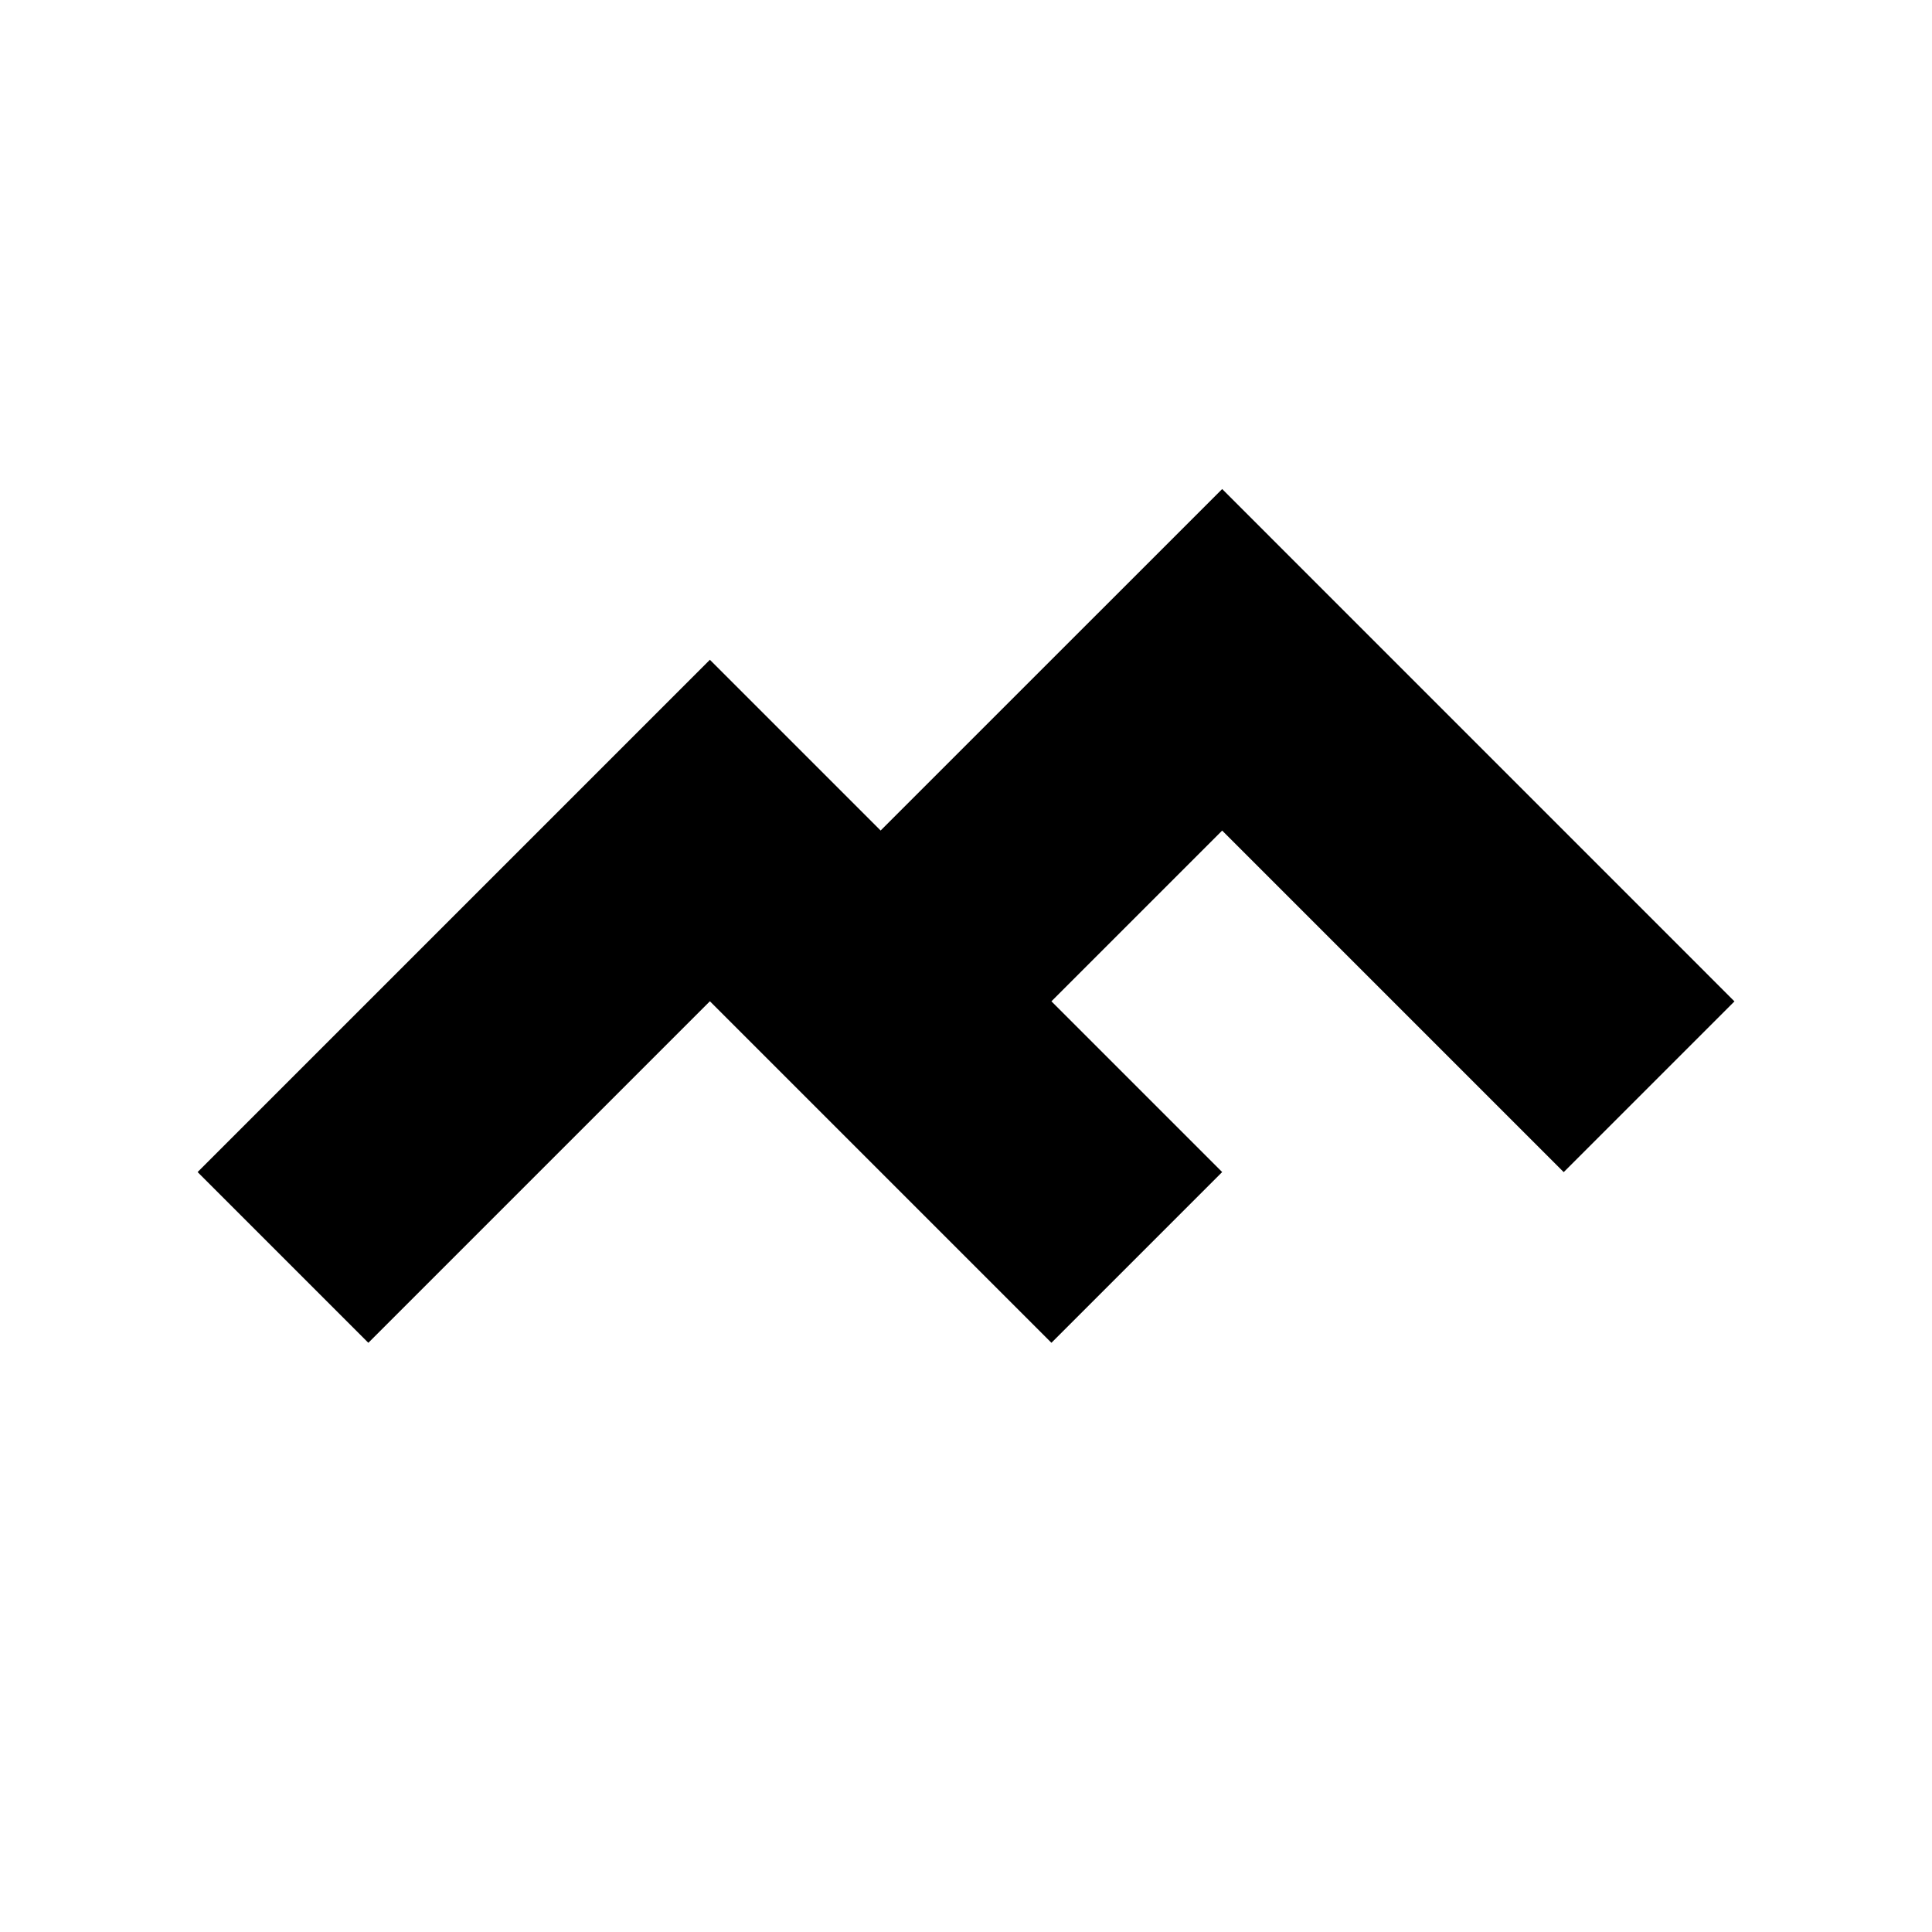 <?xml version="1.0" encoding="utf-8"?>
<!-- Uploaded to: SVG Repo, www.svgrepo.com, Generator: SVG Repo Mixer Tools -->
<svg fill="#000000" width="800px" height="800px" viewBox="0 0 32 32" version="1.1" xmlns="http://www.w3.org/2000/svg">
<title>climb</title>
<path d="M28.728 16.586l-2.828 2.828-5.657-5.657-2.828 2.828 2.828 2.828-2.828 2.828-5.657-5.657-5.657 5.657-2.828-2.828 8.485-8.485 2.828 2.828 5.657-5.656 8.485 8.486z"></path>
</svg>